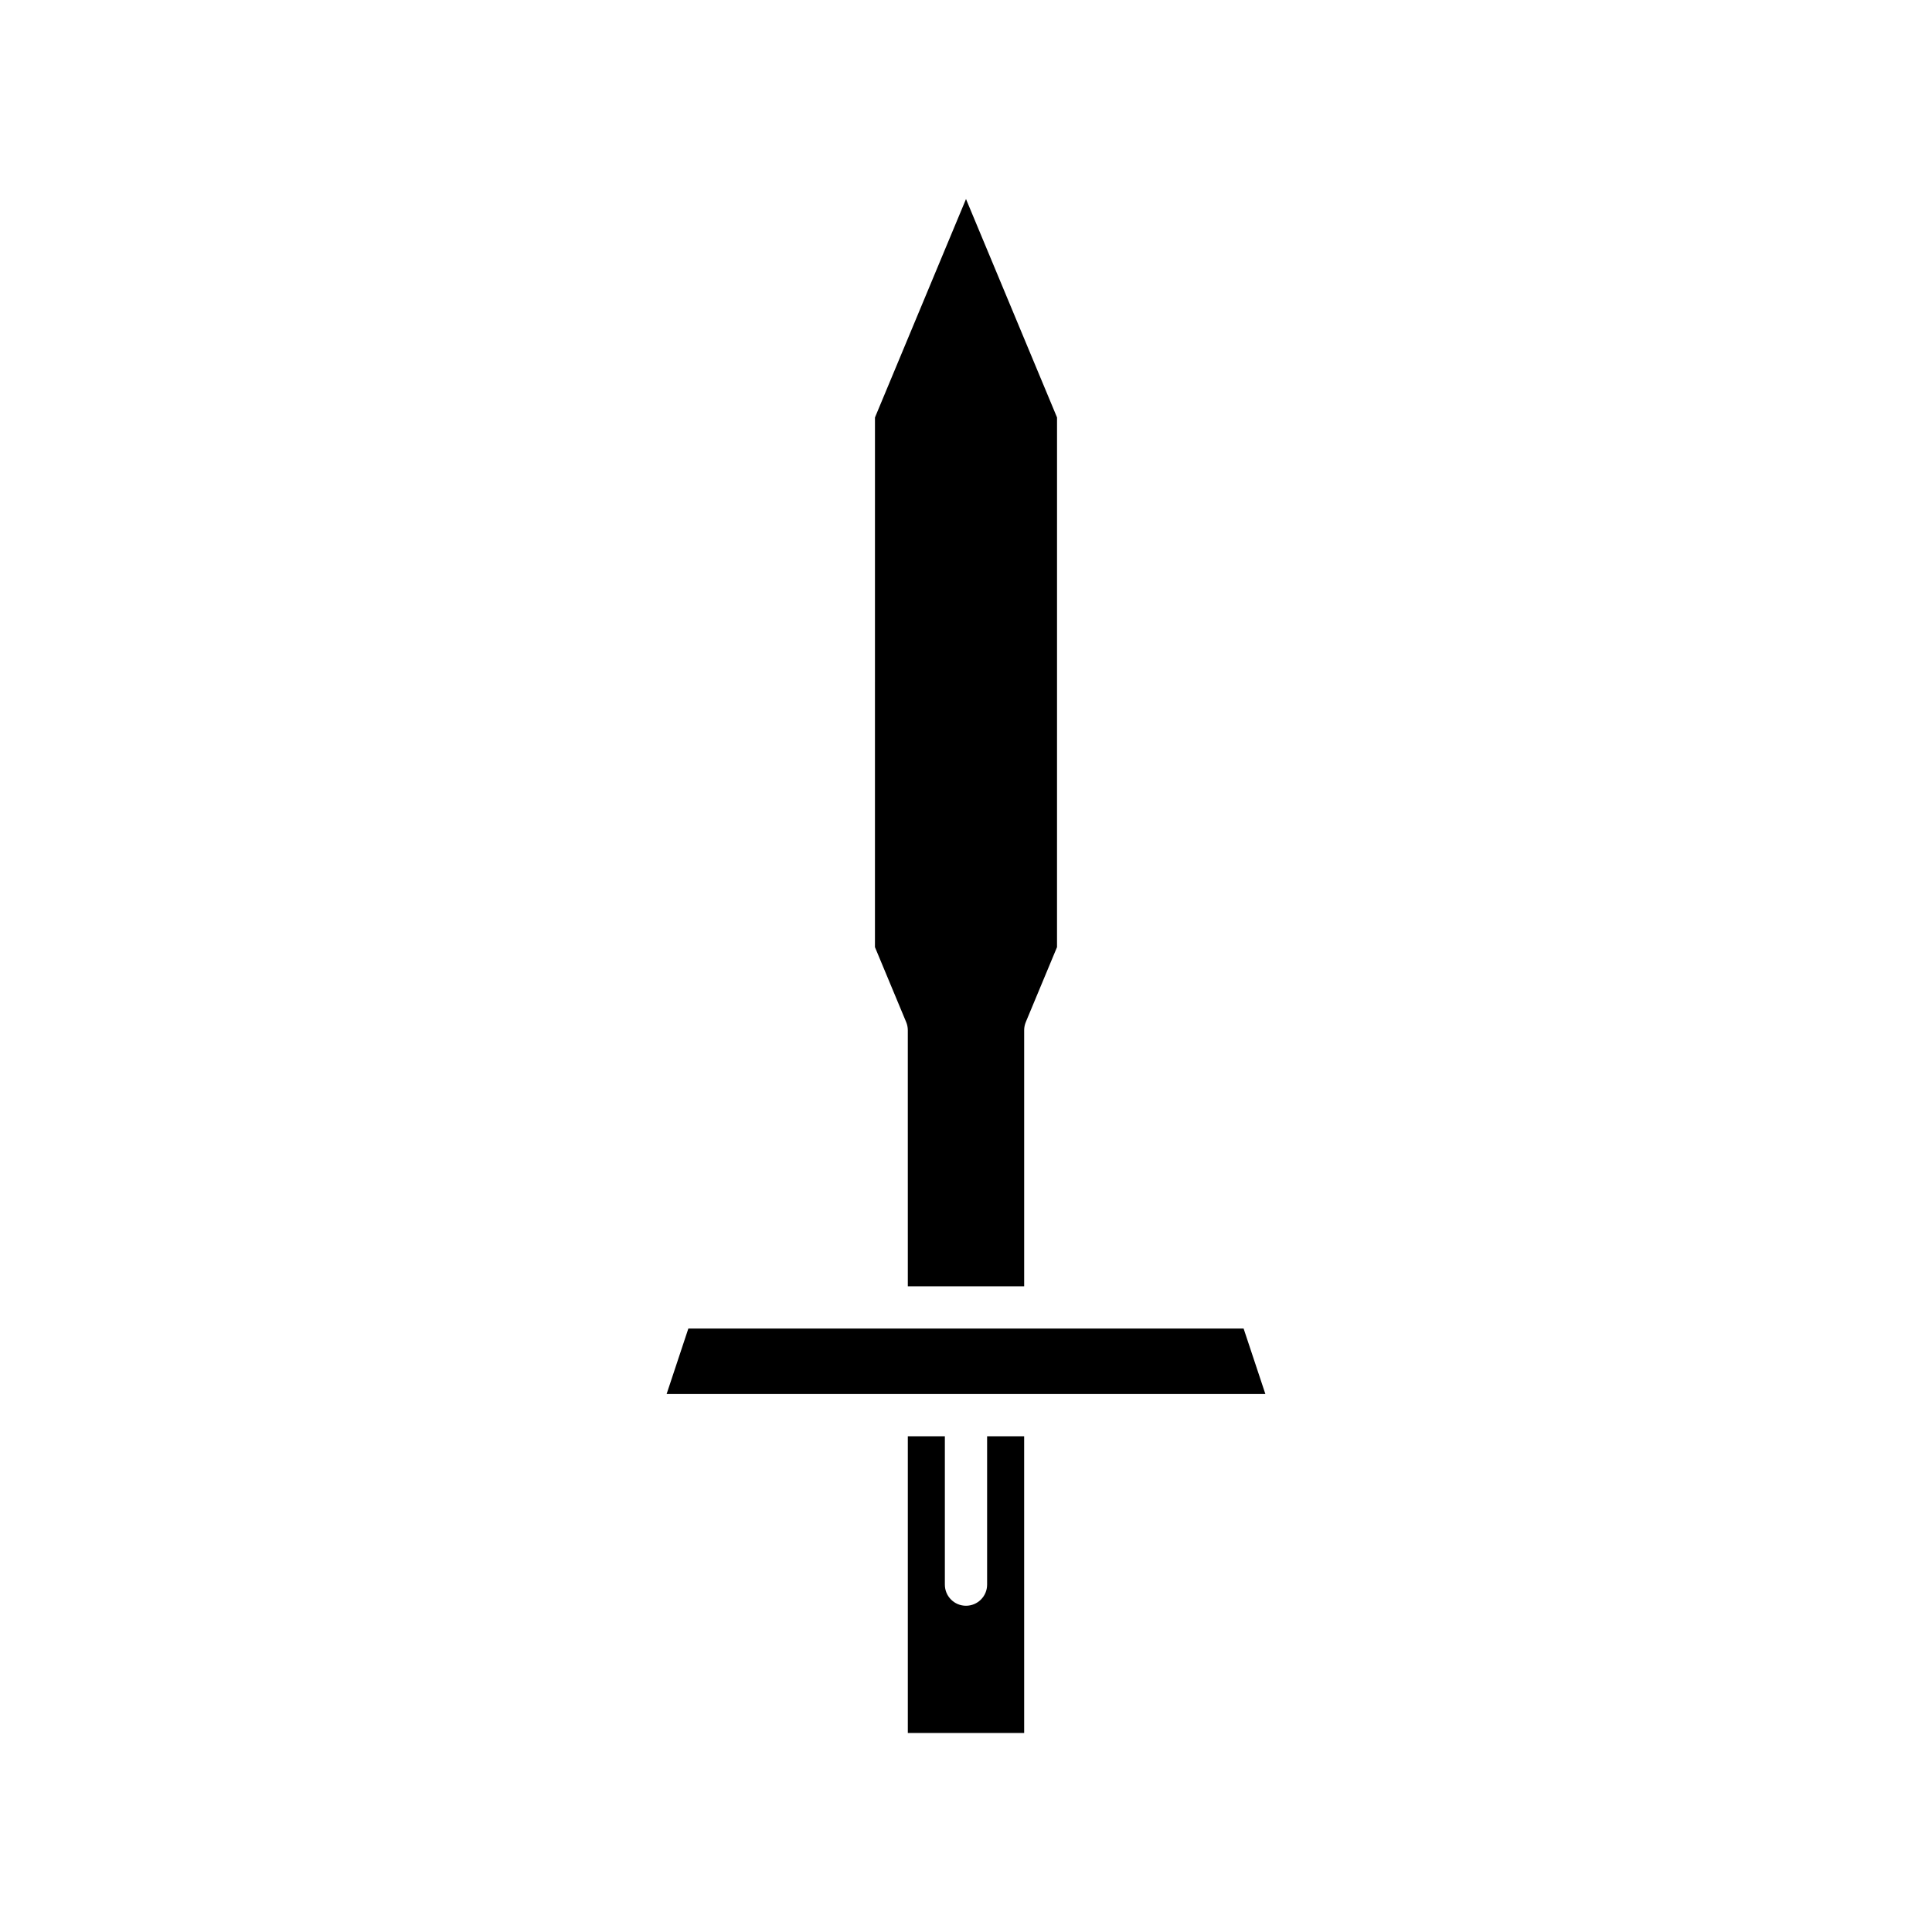 <?xml version="1.0" encoding="UTF-8"?>
<!-- Uploaded to: SVG Repo, www.svgrepo.com, Generator: SVG Repo Mixer Tools -->
<svg fill="#000000" width="800px" height="800px" version="1.1" viewBox="144 144 512 512" xmlns="http://www.w3.org/2000/svg">
 <g>
  <path d="m375.87 395 8.277 19.867c0.285 0.684 0.43 1.414 0.43 2.152l0.004 67.867h30.832v-67.867c0-0.738 0.148-1.469 0.43-2.152l8.277-19.867 0.004-140.37-24.125-57.883-24.125 57.883z"/>
  <path d="m415.41 524.63h-9.816v39.312c0 3.094-2.508 5.598-5.598 5.598s-5.598-2.504-5.598-5.598v-39.312h-9.816v78.621h30.832z"/>
  <path d="m473.57 496.08h-147.15l-5.762 17.352h158.68z"/>
 </g>
</svg>